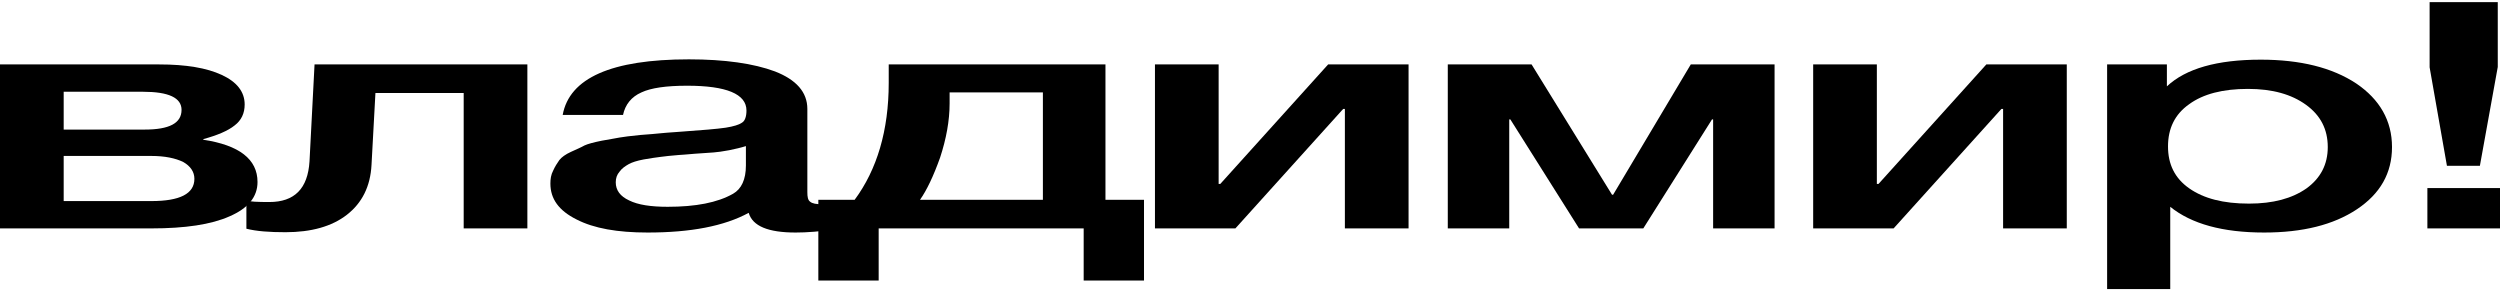 <?xml version="1.0" encoding="UTF-8"?> <svg xmlns="http://www.w3.org/2000/svg" width="1007" height="117" viewBox="0 0 1007 117" fill="none"><path d="M1006.1 0.864V26.976L998.9 66.784H985.625L978.649 27.104V0.864H1006.1ZM1007 75.744V92H977.749V75.744H1007Z" fill="black"></path><path d="M872.823 25.952V34.784C880.473 27.616 893.073 24.032 910.624 24.032C926.599 24.032 939.425 27.232 949.1 33.632C958.55 40.032 963.5 48.608 963.5 59.232C963.5 69.728 958.775 78.048 949.325 84.32C939.875 90.592 927.499 93.664 911.974 93.664C895.323 93.664 882.723 90.208 874.173 83.296V116.448H848.747V25.952H872.823ZM905.449 35.808C895.323 35.808 887.448 37.856 881.823 41.952C875.973 46.048 873.273 51.808 873.273 58.976C873.273 66.144 875.973 71.776 881.823 75.872C887.673 79.968 895.548 82.016 905.899 82.016C915.574 82.016 923.224 79.968 929.074 75.872C934.699 71.776 937.625 66.272 937.625 59.232C937.625 52.064 934.699 46.432 928.849 42.208C922.999 37.984 915.349 35.808 905.449 35.808Z" fill="black"></path><path d="M762.746 92H730.345V25.952H755.996V74.08H756.671L800.097 25.952H832.498V92H806.847V43.872H806.172L762.746 92Z" fill="black"></path><path d="M607.919 92H583.168V25.952H616.919L649.32 78.432H649.77L681.046 25.952H714.797V92H690.046V48.096H689.596L661.92 92H636.045L608.369 48.096H607.919V92Z" fill="black"></path><path d="M497.617 92H465.216V25.952H490.867V74.08H491.542L534.968 25.952H567.369V92H541.718V43.872H541.043L497.617 92Z" fill="black"></path><path d="M460.804 112.992H436.504V92H353.927V112.992H329.626V80.48H344.251C353.252 68.32 357.977 52.576 357.977 33.376V25.952H445.279V80.48H460.804V112.992ZM420.078 80.48V37.216H382.502V41.696C382.502 48.608 381.152 55.904 378.677 63.456C375.977 71.008 373.277 76.64 370.577 80.48H420.078Z" fill="black"></path><path d="M226.649 46.304C229.349 31.456 246.224 23.904 277.5 23.904C291.901 23.904 303.601 25.568 312.151 28.768C320.701 32.096 325.201 37.088 325.201 43.872V77.408C325.201 79.328 325.426 80.608 326.326 81.248C327.226 82.016 328.802 82.272 331.277 82.272C333.077 82.272 334.877 82.272 337.127 82.016V92.256C330.377 93.28 324.976 93.664 320.476 93.664C309.451 93.664 303.151 91.104 301.576 85.728C291.676 91.104 278.175 93.664 260.85 93.664C248.7 93.664 239.249 92 232.274 88.416C225.074 84.832 221.699 80.096 221.699 73.952C221.699 72.16 221.924 70.368 222.824 68.704C223.499 67.168 224.399 65.76 225.299 64.48C226.199 63.328 227.774 62.176 230.024 61.152C232.274 60.128 234.074 59.36 235.424 58.592C236.774 57.952 239.249 57.312 242.399 56.672C245.549 56.16 248.024 55.648 249.6 55.392C251.175 55.136 253.875 54.752 257.925 54.368C261.75 54.112 264.225 53.856 265.575 53.728C266.925 53.6 269.625 53.344 273.675 53.088C282.675 52.448 288.976 51.936 292.351 51.424C295.501 50.912 297.751 50.272 299.101 49.248C300.001 48.608 300.676 47.072 300.676 44.512C300.676 37.856 292.576 34.528 276.825 34.528C268.275 34.528 262.2 35.424 258.375 37.216C254.325 39.008 251.85 42.08 250.95 46.304H226.649ZM300.451 58.848C298.426 59.488 296.176 60 293.701 60.512C291.001 61.024 288.976 61.28 287.4 61.408C285.825 61.536 283.35 61.664 279.975 61.92C276.6 62.176 274.35 62.432 273.45 62.432C270.3 62.688 267.825 62.944 266.025 63.2C264.225 63.456 261.975 63.712 259.275 64.224C256.575 64.736 254.55 65.376 253.2 66.144C251.85 66.912 250.5 67.808 249.6 69.088C248.475 70.368 248.025 71.776 248.025 73.44C248.025 76.64 249.825 79.072 253.425 80.736C257.025 82.528 262.2 83.296 268.95 83.296C280.2 83.296 288.976 81.632 295.276 78.048C298.651 76.128 300.451 72.288 300.451 66.656V58.848Z" fill="black"></path><path d="M212.425 92H186.774V37.472H151.223L149.648 66.4C149.198 75.104 145.823 81.76 139.748 86.496C133.673 91.232 125.347 93.536 114.997 93.536C108.472 93.536 103.297 93.152 99.247 92.128V80.736C100.597 81.248 103.747 81.376 108.472 81.376C118.597 81.376 123.997 76 124.672 64.992L126.698 25.952H212.425V92Z" fill="black"></path><path d="M103.728 73.312C103.728 79.328 99.903 83.936 92.477 87.136C85.052 90.464 74.477 92 60.977 92H0V25.952H64.127C74.927 25.952 83.252 27.36 89.327 30.176C95.402 32.992 98.552 36.96 98.552 42.08C98.552 45.664 97.202 48.48 94.502 50.528C91.802 52.704 87.527 54.496 81.902 56.032V56.288C96.302 58.464 103.728 64.096 103.728 73.312ZM60.977 62.816H25.651V80.992H60.977C72.452 80.992 78.302 78.048 78.302 72.032C78.302 69.216 76.727 66.912 73.802 65.248C70.652 63.712 66.377 62.816 60.977 62.816ZM57.601 36.96H25.651V52.192H58.276C68.177 52.192 73.127 49.632 73.127 44.256C73.127 39.392 67.952 36.96 57.601 36.96Z" fill="black"></path></svg> 